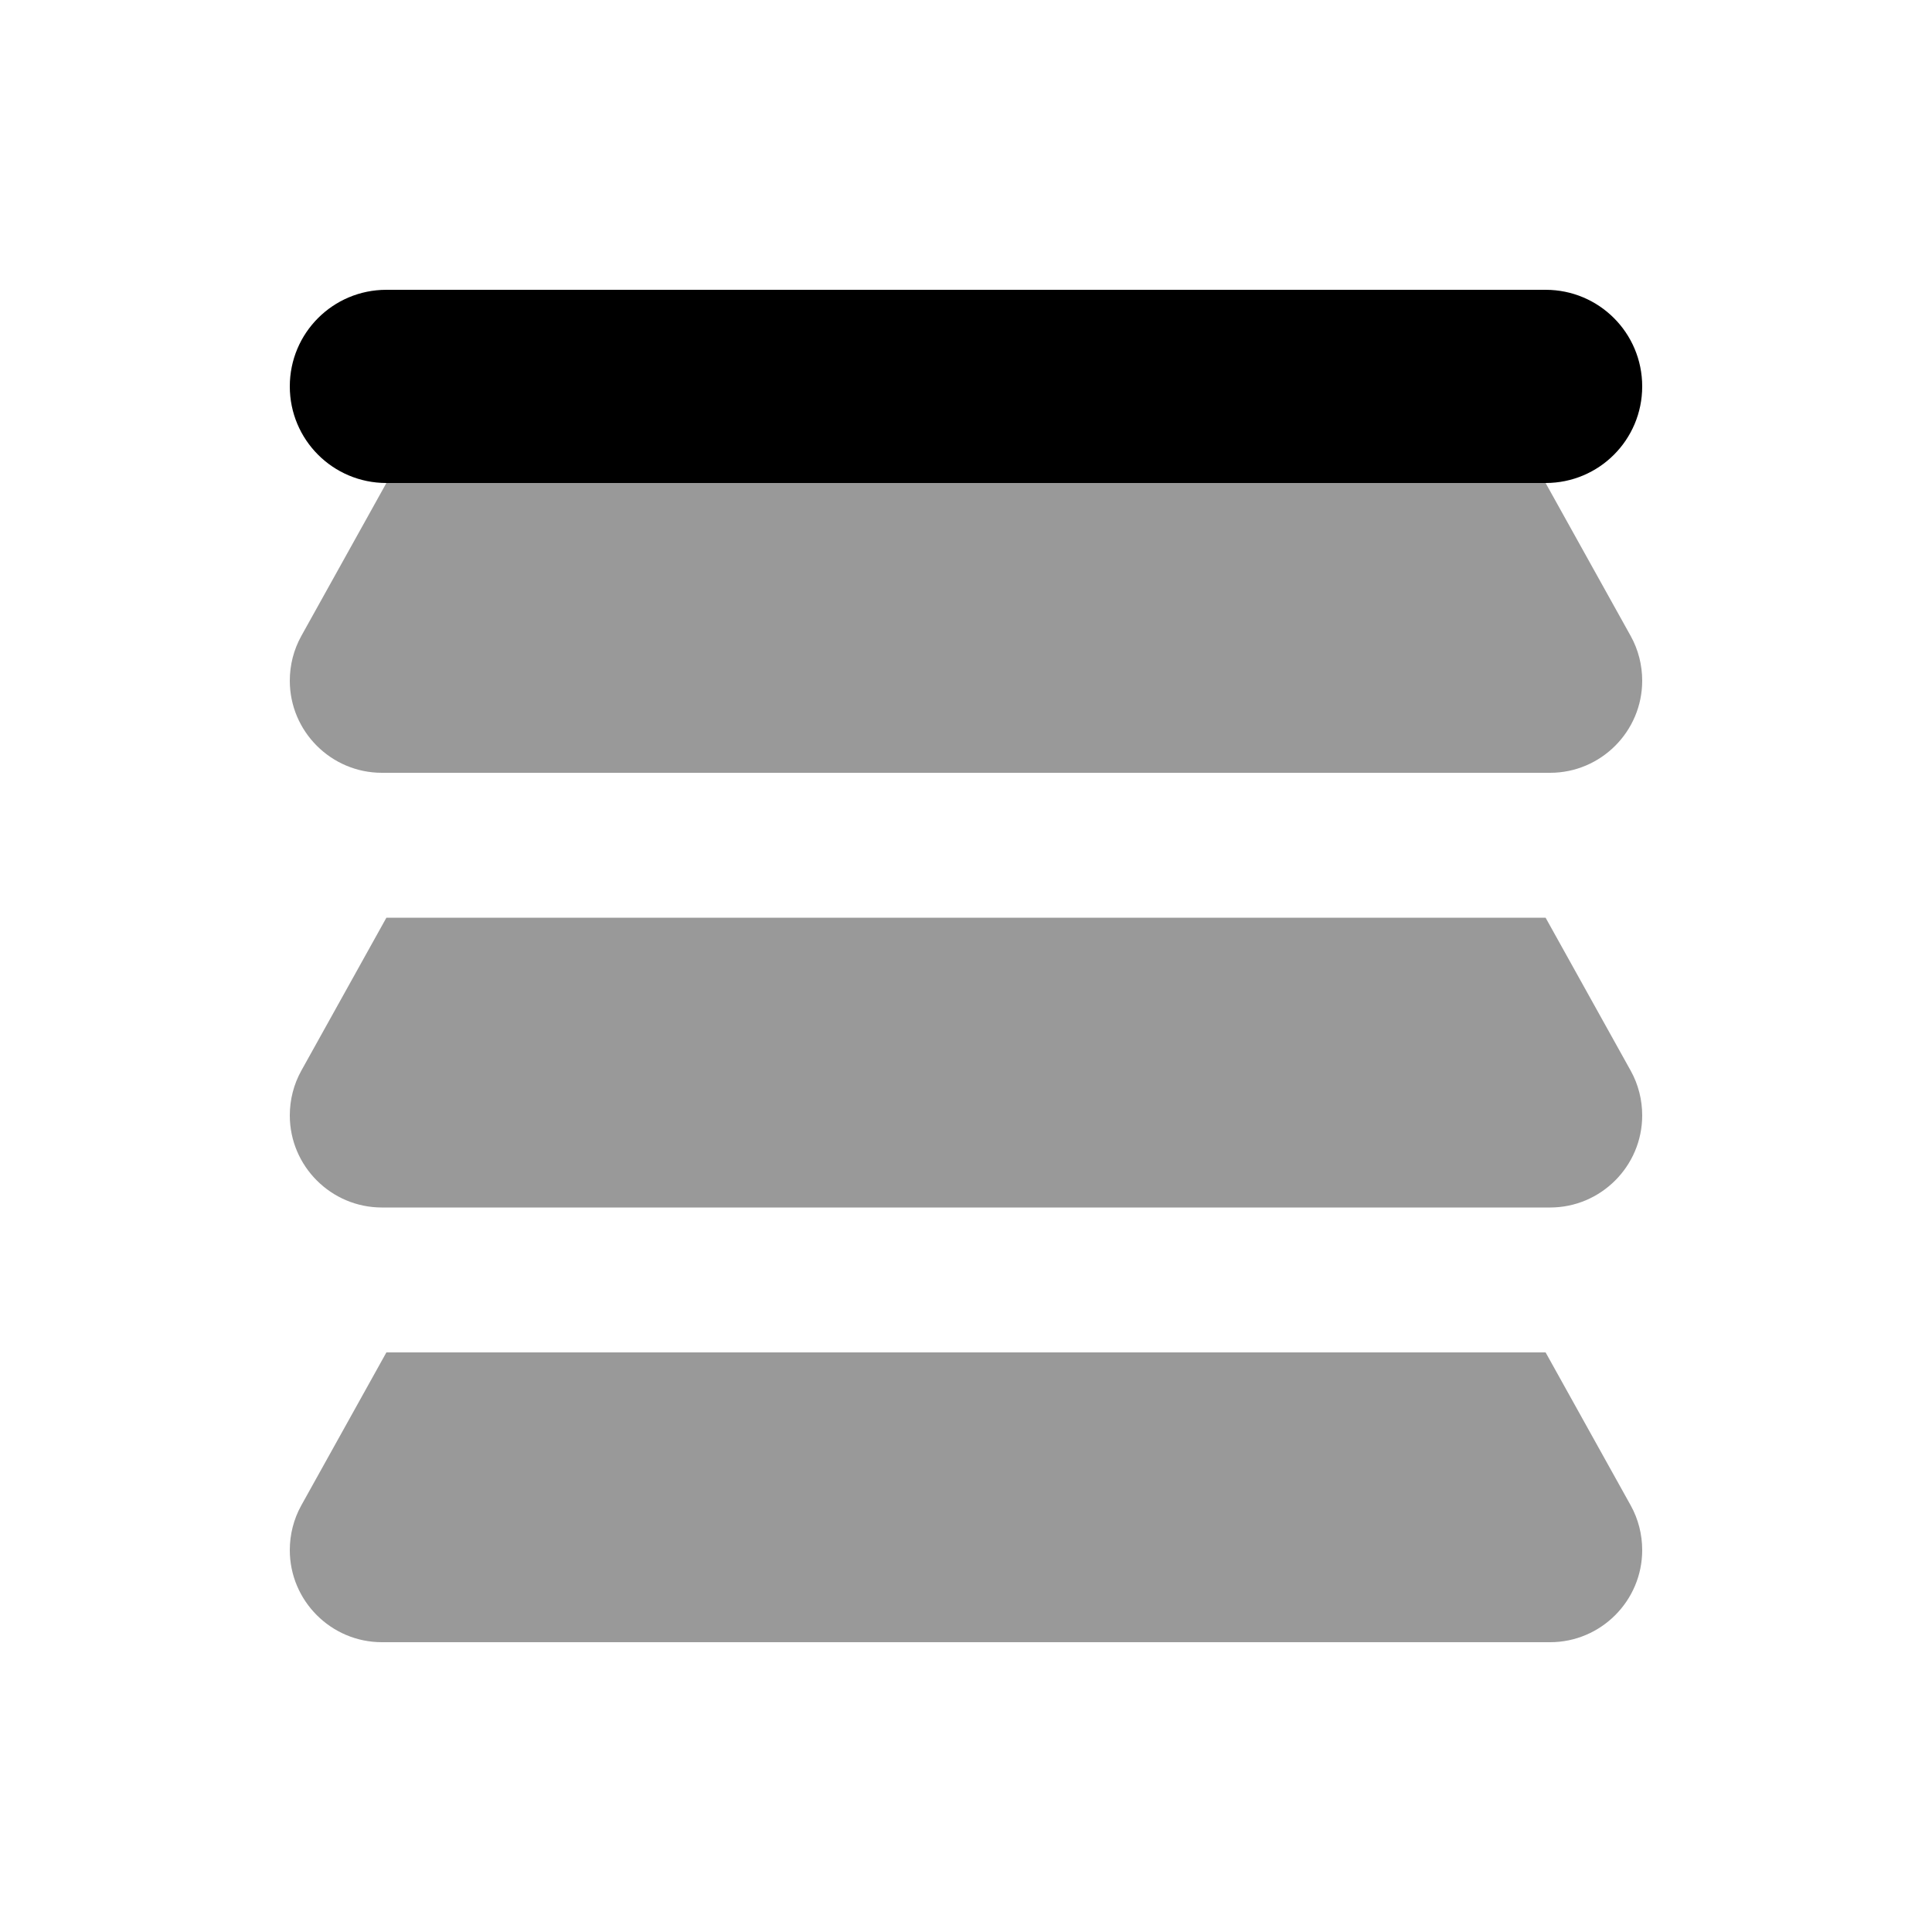 <svg xmlns="http://www.w3.org/2000/svg" viewBox="0 0 640 640"><!--! Font Awesome Pro 7.1.0 by @fontawesome - https://fontawesome.com License - https://fontawesome.com/license (Commercial License) Copyright 2025 Fonticons, Inc. --><path opacity=".4" fill="currentColor" d="M96 225.5C96 242.3 109.7 256 126.5 256L513.5 256C530.3 256 544 242.3 544 225.5C544 220.3 542.7 215.2 540.2 210.7L512 160L128 160L99.8 210.7C97.3 215.2 96 220.3 96 225.5zM96 369.5C96 386.3 109.7 400 126.5 400L513.5 400C530.3 400 544 386.3 544 369.5C544 364.3 542.7 359.2 540.2 354.7L512 304L128 304L99.8 354.7C97.3 359.2 96 364.3 96 369.5zM96 513.5C96 530.3 109.7 544 126.5 544L513.5 544C530.3 544 544 530.3 544 513.5C544 508.3 542.7 503.2 540.2 498.7L512 448L128 448L99.8 498.7C97.3 503.2 96 508.3 96 513.5z"/><path fill="currentColor" d="M96 128C96 110.3 110.3 96 128 96L512 96C529.7 96 544 110.3 544 128C544 145.7 529.7 160 512 160L128 160C110.3 160 96 145.7 96 128z"/></svg>